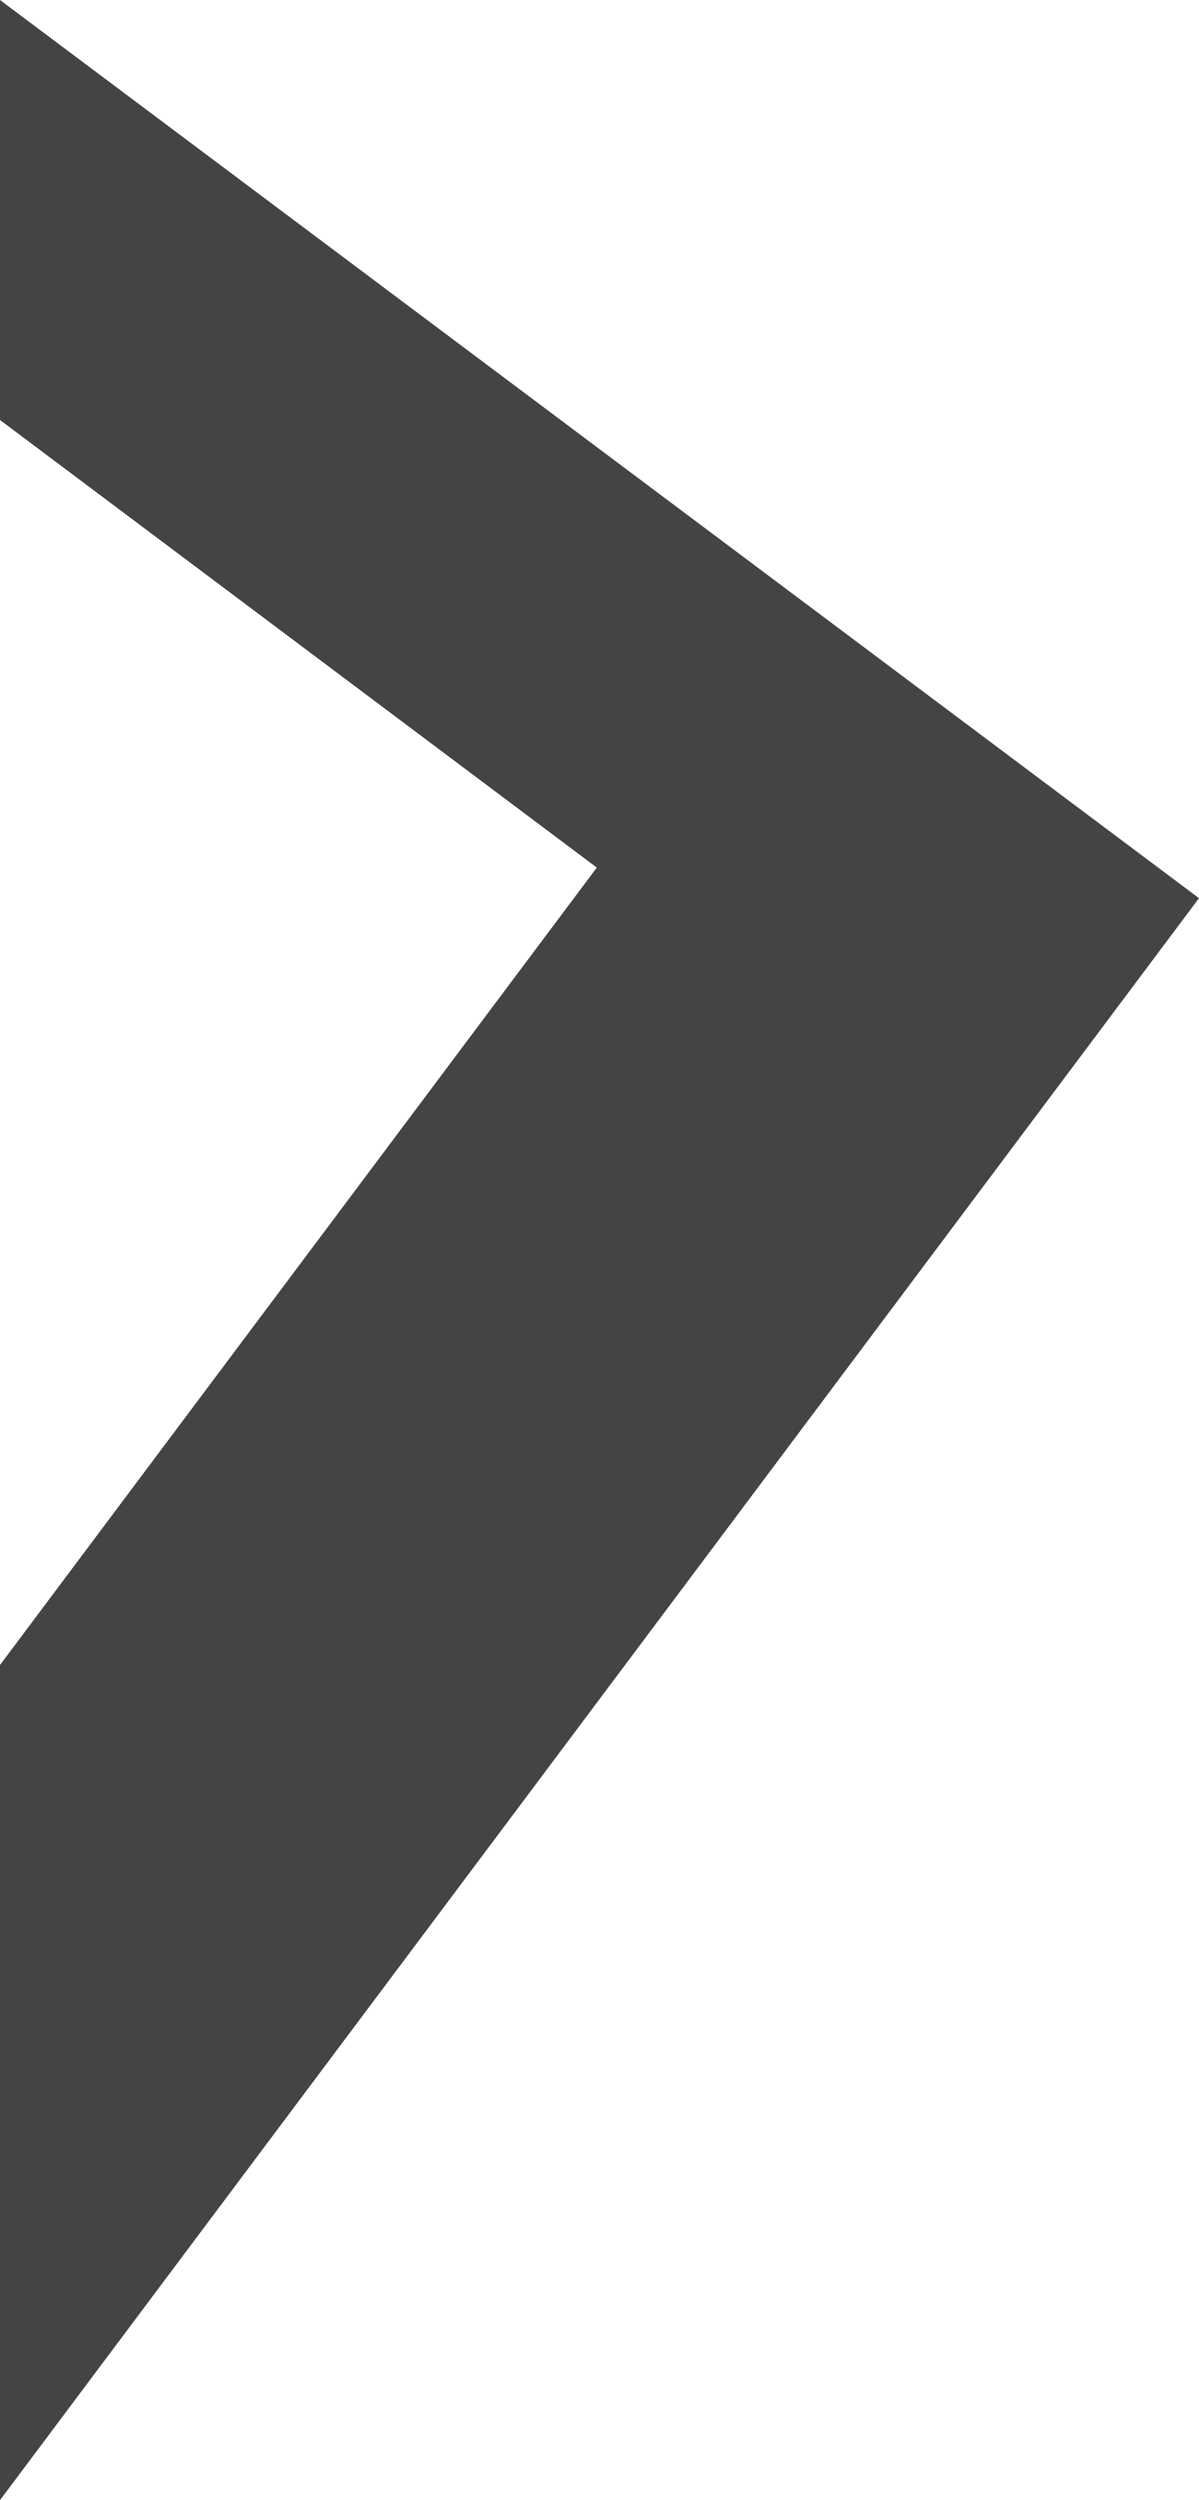 <?xml version="1.0" encoding="utf-8"?>
<!-- Generator: Adobe Illustrator 28.3.0, SVG Export Plug-In . SVG Version: 6.00 Build 0)  -->
<svg version="1.1" id="Layer_1" xmlns="http://www.w3.org/2000/svg" xmlns:xlink="http://www.w3.org/1999/xlink" x="0px" y="0px"
	 viewBox="0 0 199.9 416.7" style="enable-background:new 0 0 199.9 416.7;" xml:space="preserve">
<style type="text/css">
	.st0{fill:#454445;}
</style>
<polygon class="st0" points="0,0 0,70 99.5,144.6 0,277.5 0,416.7 199.9,149.7 "/>
</svg>
